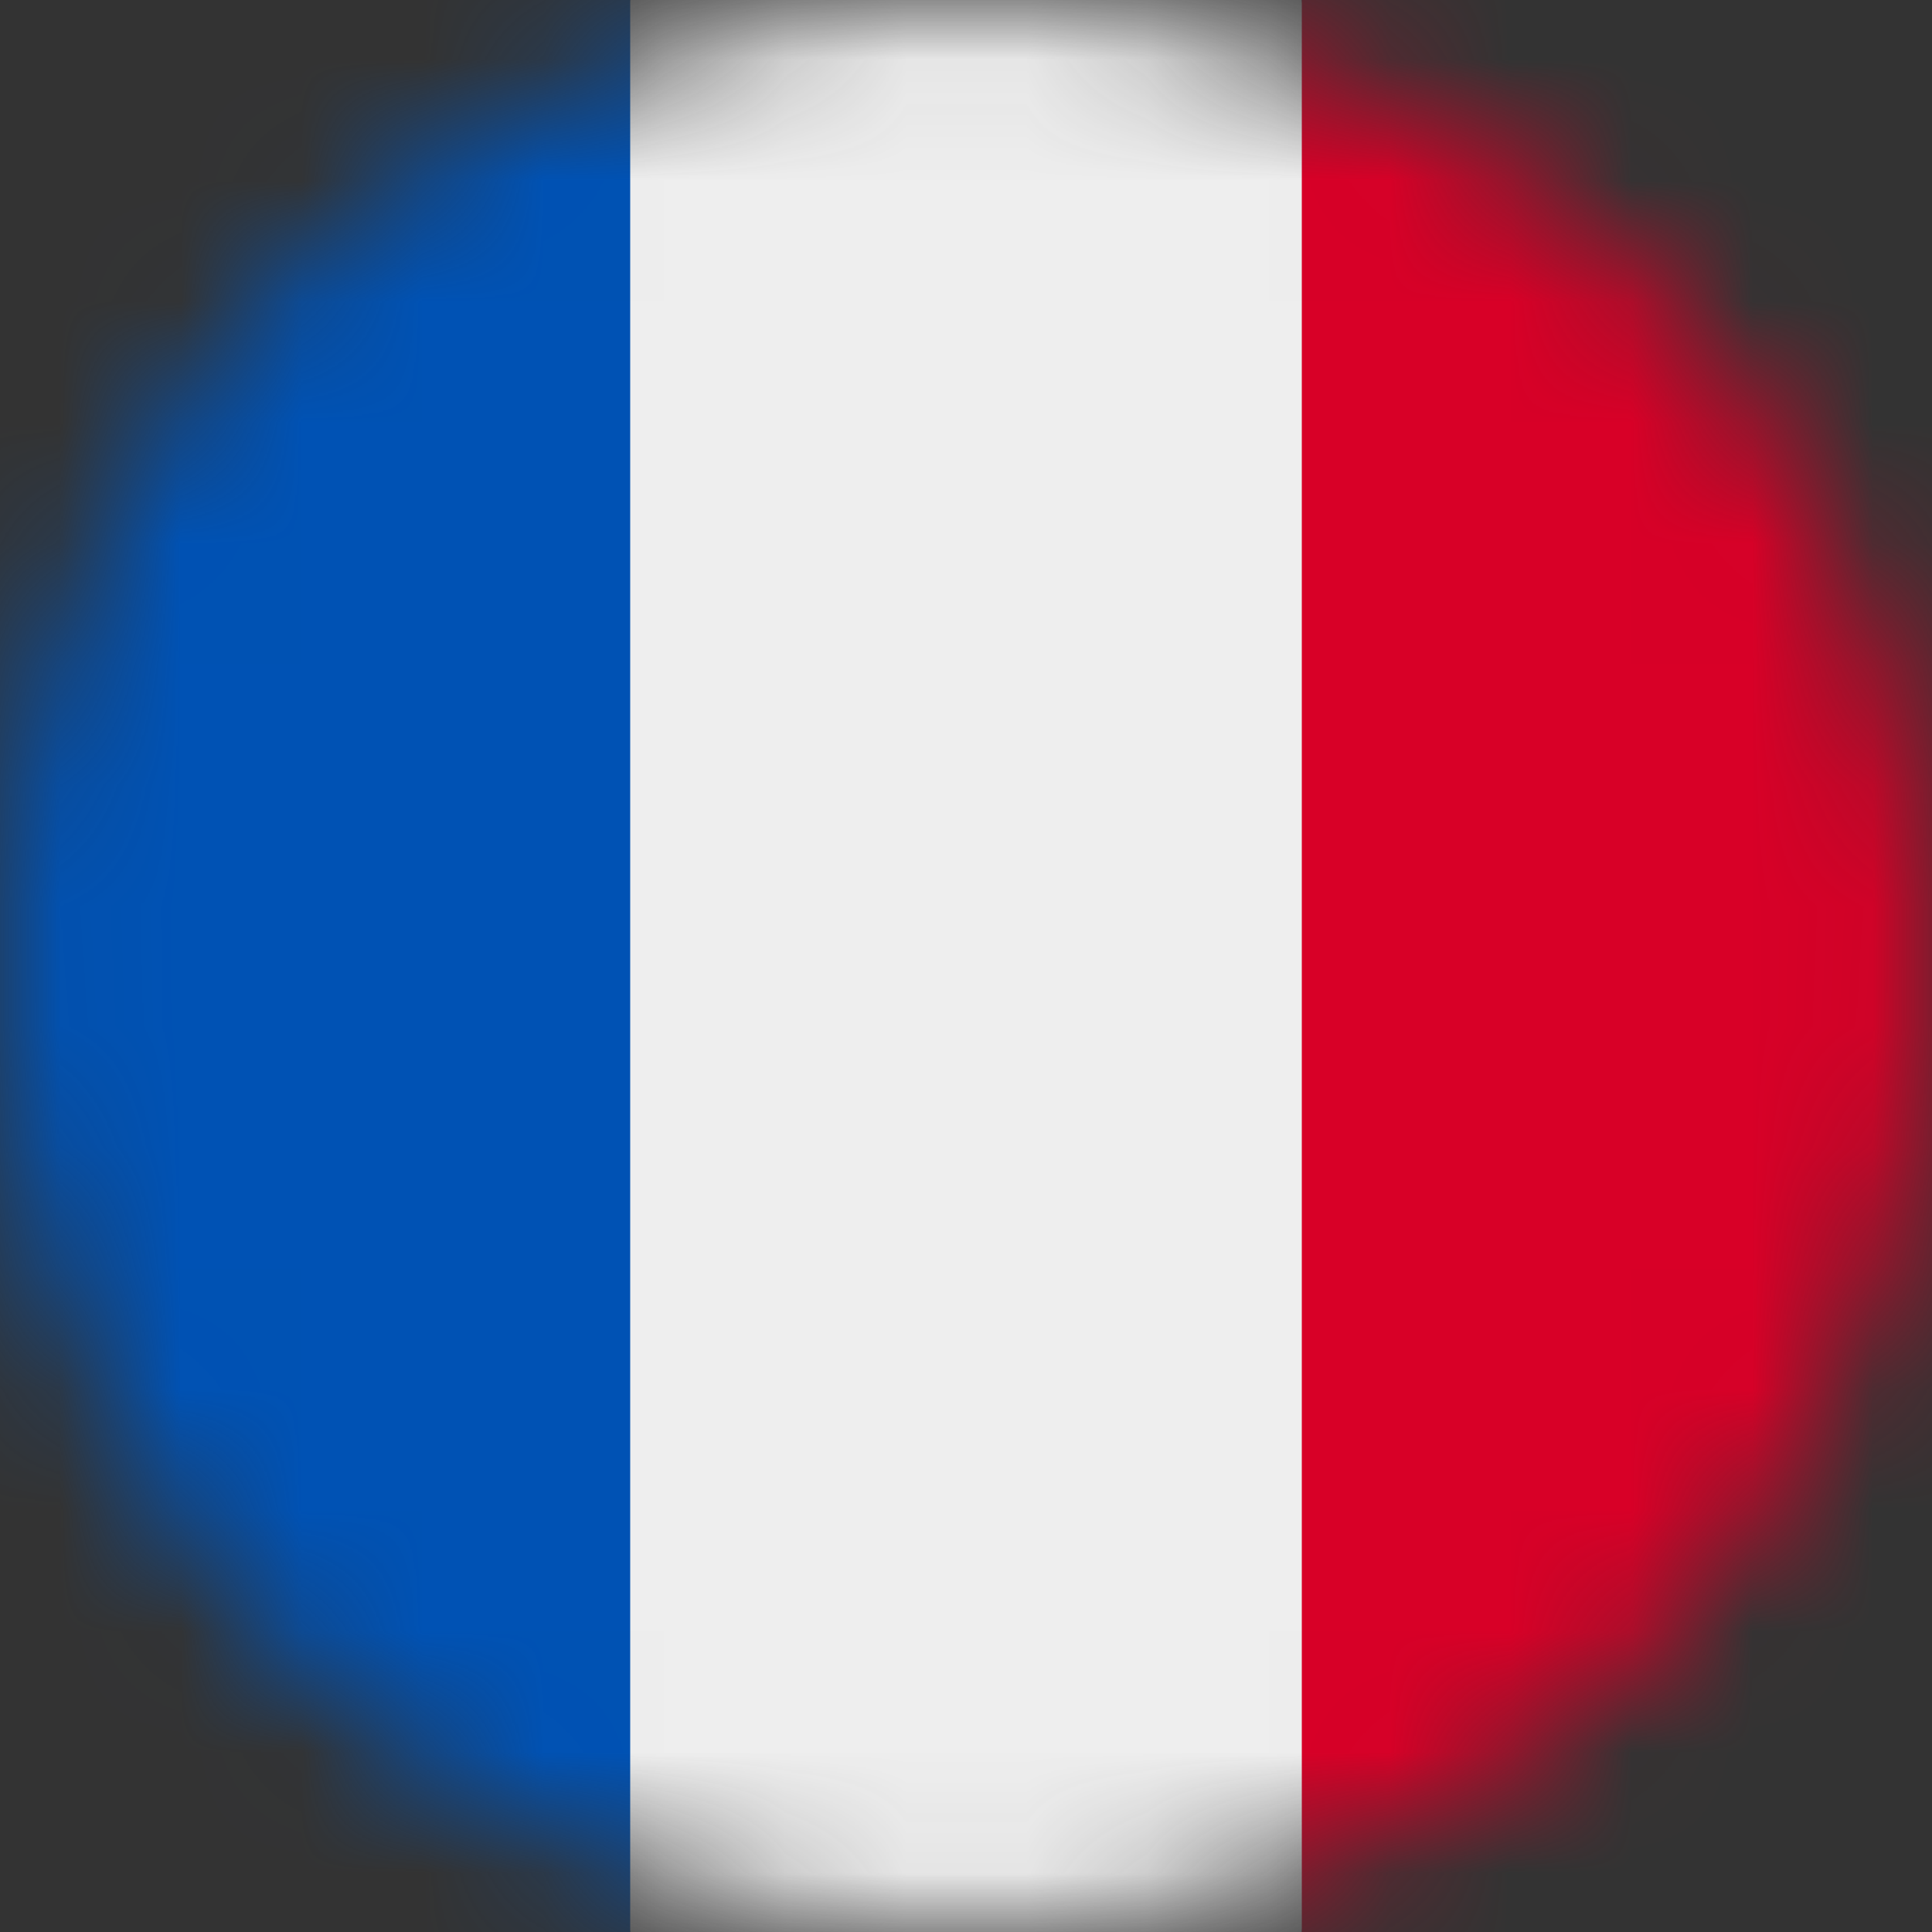 <svg width="16" height="16" viewBox="0 0 16 16" fill="none" xmlns="http://www.w3.org/2000/svg">
<rect x="0" y="0" width="16" height="16" fill="#333333" stroke="none"/>
<g clip-path="url(#clip0_363_688)">
<mask id="mask0_363_688" style="mask-type:alpha" maskUnits="userSpaceOnUse" x="0" y="0" width="16" height="16">
<path d="M8 16C12.418 16 16 12.418 16 8C16 3.582 12.418 0 8 0C3.582 0 0 3.582 0 8C0 12.418 3.582 16 8 16Z" fill="white"/>
</mask>
<g mask="url(#mask0_363_688)">
<path d="M5.218 0H10.781L11.59 7.884L10.781 16H5.218L4.287 8.081L5.218 0Z" fill="#EEEEEE"/>
<path d="M0 0H5.219V16H0V0Z" fill="#0052B4"/>
<path d="M10.781 0H16V16H10.781V0Z" fill="#D80027"/>
</g>
</g>
<defs>
<clipPath id="clip0_363_688">
<rect width="16" height="16" fill="white"/>
</clipPath>
</defs>
</svg>
